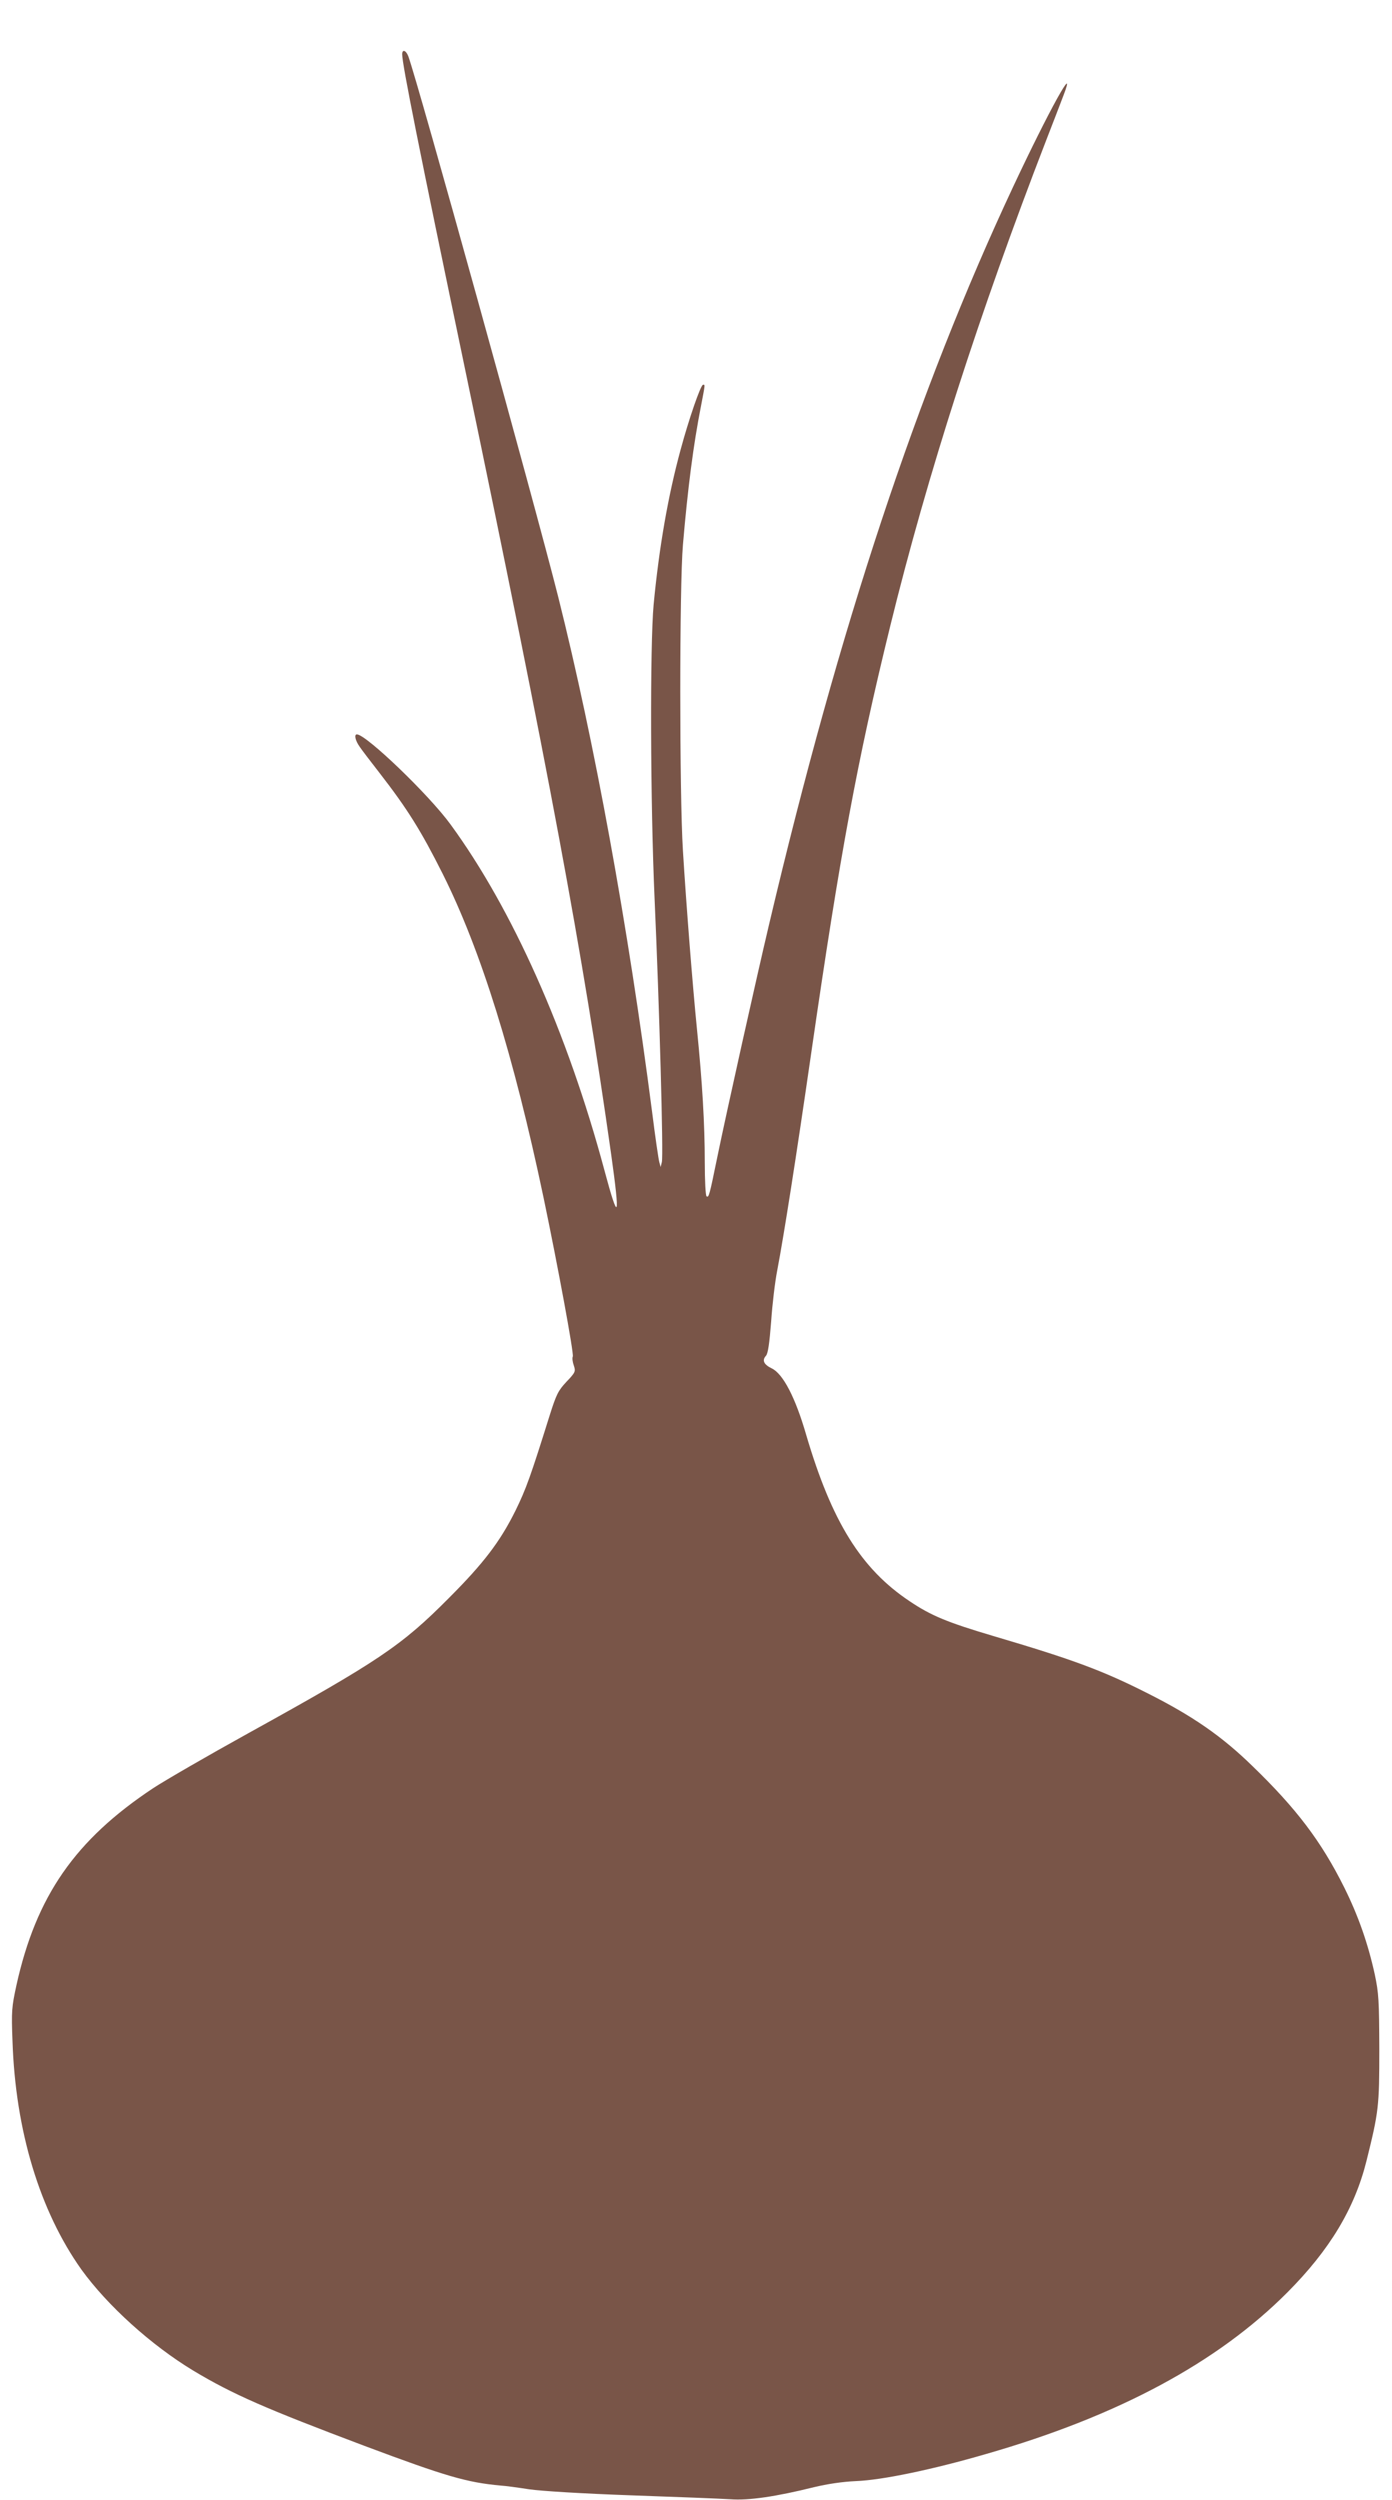 <?xml version="1.0" standalone="no"?>
<!DOCTYPE svg PUBLIC "-//W3C//DTD SVG 20010904//EN"
 "http://www.w3.org/TR/2001/REC-SVG-20010904/DTD/svg10.dtd">
<svg version="1.0" xmlns="http://www.w3.org/2000/svg"
 width="713pt" height="1280pt" viewBox="0 0 713 1280"
 preserveAspectRatio="xMidYMid meet">
<g transform="translate(0,1280) scale(0.1,-0.1)"
fill="#795548" stroke="none">
<path d="M2060 12522 c0 -51 87 -486 320 -1602 435 -2086 603 -2987 751 -4034
46 -330 38 -350 -35 -78 -189 705 -472 1339 -789 1772 -111 152 -432 460 -479
460 -15 0 -8 -32 14 -63 12 -18 59 -79 104 -137 141 -182 211 -294 322 -515
196 -392 363 -929 516 -1656 72 -344 156 -798 150 -814 -4 -8 -1 -29 5 -46 10
-30 9 -35 -37 -83 -43 -46 -52 -64 -86 -171 -98 -313 -121 -378 -176 -490 -78
-157 -162 -268 -340 -446 -244 -246 -361 -324 -1030 -694 -206 -114 -424 -240
-485 -280 -400 -265 -600 -553 -701 -1010 -24 -111 -26 -132 -20 -285 15 -460
140 -870 353 -1170 133 -184 357 -387 574 -518 202 -121 367 -193 874 -384
419 -157 526 -188 700 -204 22 -1 87 -10 145 -19 63 -9 271 -22 525 -31 231
-8 459 -17 506 -20 93 -7 232 13 429 62 67 16 145 28 215 31 133 5 392 59 667
139 675 194 1185 468 1543 828 216 217 343 428 404 671 63 254 66 278 66 575
-1 248 -3 285 -23 380 -35 160 -85 302 -156 445 -117 235 -244 404 -473 625
-155 151 -304 254 -532 369 -233 118 -384 174 -794 295 -236 70 -318 104 -428
178 -249 166 -399 408 -530 853 -55 190 -118 311 -176 339 -40 19 -51 41 -30
64 11 12 18 62 27 177 6 88 20 205 31 260 35 184 98 586 174 1112 148 1024
236 1499 405 2188 190 774 455 1598 800 2490 34 88 73 188 86 223 74 192 -73
-73 -256 -463 -491 -1048 -891 -2253 -1250 -3775 -66 -279 -219 -966 -265
-1190 -42 -205 -44 -212 -56 -205 -5 4 -9 81 -9 173 0 197 -13 414 -40 682
-23 232 -54 624 -72 915 -18 288 -18 1355 0 1565 25 293 54 515 92 708 23 120
22 112 11 112 -12 0 -73 -177 -115 -333 -64 -235 -110 -499 -138 -792 -19
-207 -17 -1017 5 -1510 24 -539 46 -1314 37 -1345 l-6 -25 -7 25 c-4 14 -21
130 -37 258 -124 958 -294 1891 -481 2637 -117 465 -722 2647 -768 2768 -12
30 -31 36 -31 9z"/>
</g>
</svg>

